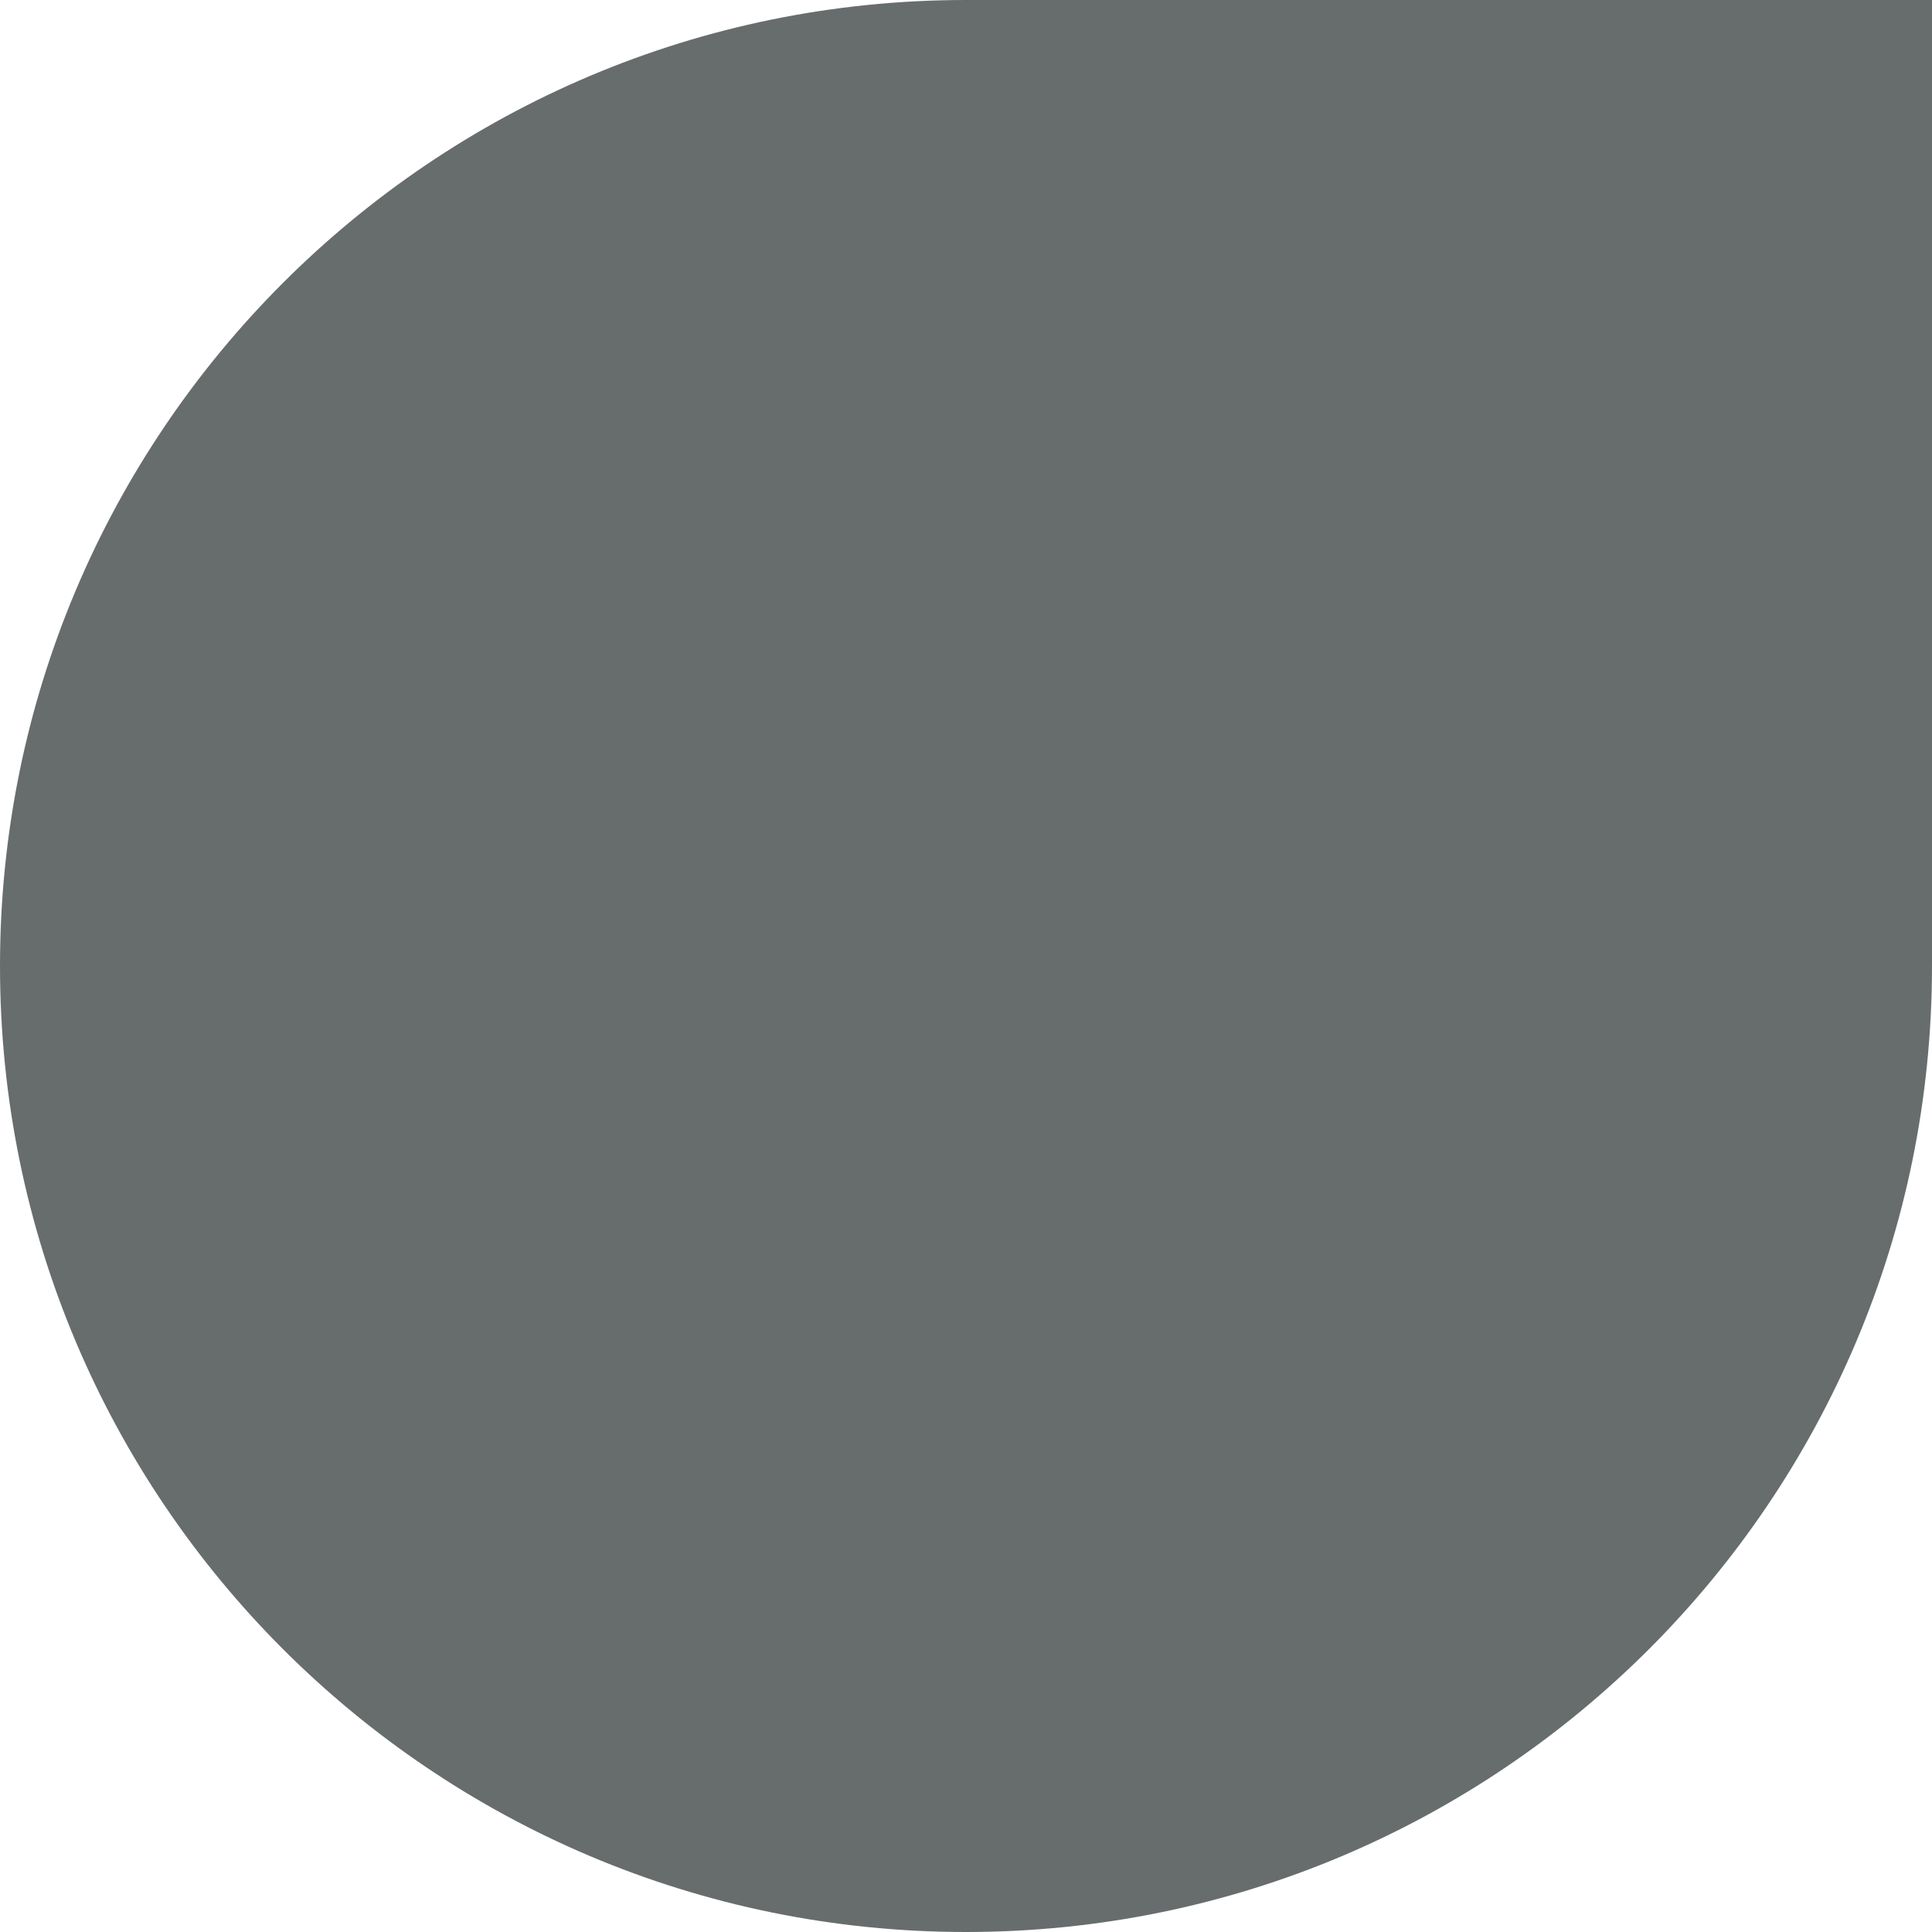 <svg width="54" height="54" viewBox="0 0 54 54" fill="none" xmlns="http://www.w3.org/2000/svg">
<path d="M0 27C0 12.088 12.088 0 27 0H54V27C54 41.912 41.912 54 27 54V54C12.088 54 0 41.912 0 27V27Z" fill="#676D6D"/>
</svg>
